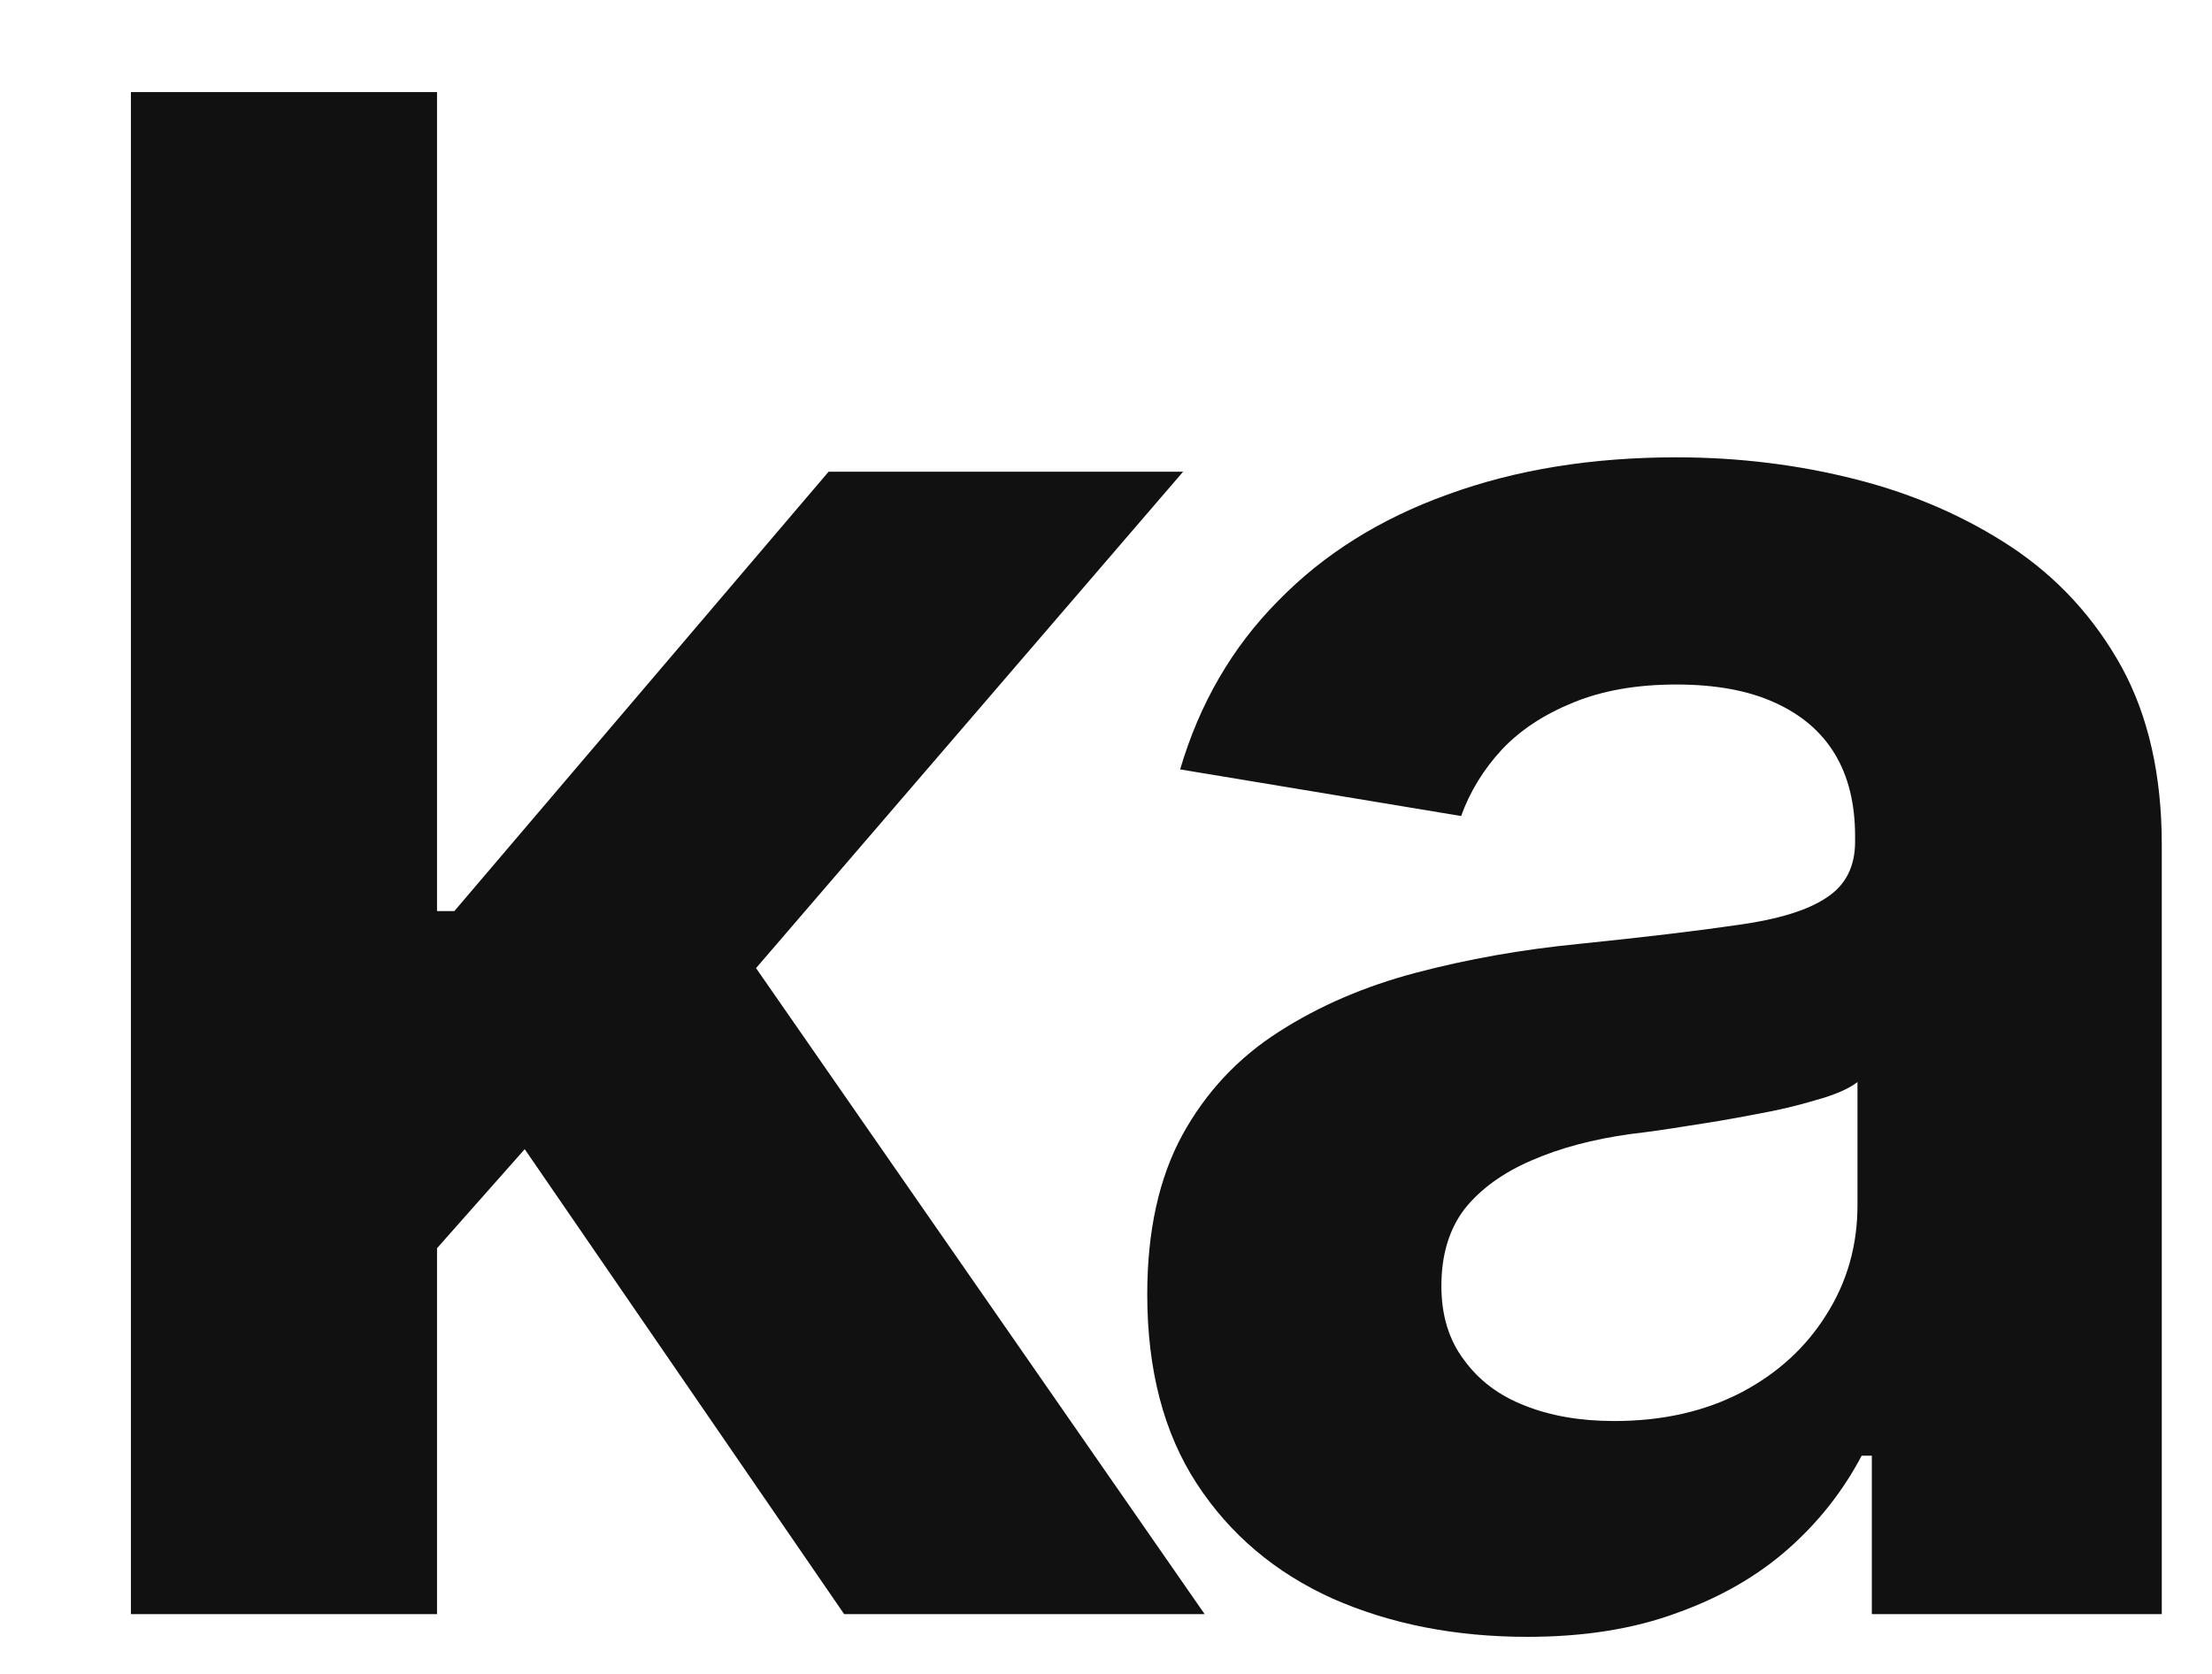 
          <svg data-logo="logo" xmlns="http://www.w3.org/2000/svg" viewBox="0 0 37 28">
            <g id="logogram" transform="translate(0, 14) rotate(0)"></g>
            <g id="logotype" transform="translate(0, 1)"><path fill="#111111" d="M10.32 16.48L6.84 20.41L6.84 14.24L7.60 14.24L13.86 6.89L19.79 6.89L11.54 16.48L10.32 16.48ZM7.31 26L2.19 26L2.19 0.54L7.31 0.54L7.31 26ZM20.15 26L14.12 26L8.37 17.63L11.81 13.99L20.15 26ZM25.55 26.38L25.55 26.38Q23.74 26.38 22.29 25.74Q20.85 25.09 20.02 23.82Q19.19 22.55 19.19 20.65L19.19 20.65Q19.19 19.06 19.78 17.98Q20.37 16.91 21.39 16.26Q22.40 15.61 23.69 15.27Q24.98 14.93 26.40 14.79L26.40 14.79Q28.06 14.62 29.08 14.47Q30.09 14.33 30.56 14.01Q31.03 13.70 31.03 13.08L31.03 13.08L31.03 12.99Q31.03 12.17 30.69 11.61Q30.35 11.05 29.68 10.75Q29.02 10.45 28.04 10.45L28.04 10.45Q27.05 10.45 26.32 10.75Q25.58 11.05 25.12 11.54Q24.66 12.04 24.44 12.65L24.44 12.65L19.74 11.87Q20.23 10.21 21.38 9.05Q22.52 7.88 24.22 7.27Q25.92 6.65 28.04 6.65L28.04 6.65Q29.60 6.65 31.05 7.02Q32.50 7.39 33.66 8.16Q34.81 8.93 35.49 10.16Q36.16 11.39 36.16 13.13L36.16 13.13L36.16 26L31.31 26L31.31 23.35L31.14 23.35Q30.67 24.24 29.91 24.91Q29.14 25.59 28.05 25.98Q26.97 26.38 25.55 26.38ZM27.00 22.77L27.00 22.77Q28.21 22.77 29.13 22.29Q30.04 21.81 30.55 20.99Q31.07 20.17 31.07 19.16L31.07 19.16L31.07 17.10Q30.85 17.27 30.38 17.40Q29.92 17.54 29.36 17.64Q28.79 17.75 28.25 17.83Q27.70 17.92 27.27 17.97L27.27 17.97Q26.33 18.10 25.62 18.41Q24.90 18.72 24.50 19.22Q24.11 19.73 24.11 20.51L24.11 20.51Q24.11 21.25 24.49 21.75Q24.86 22.26 25.50 22.51Q26.15 22.77 27.00 22.77Z"/></g>
            
          </svg>
        